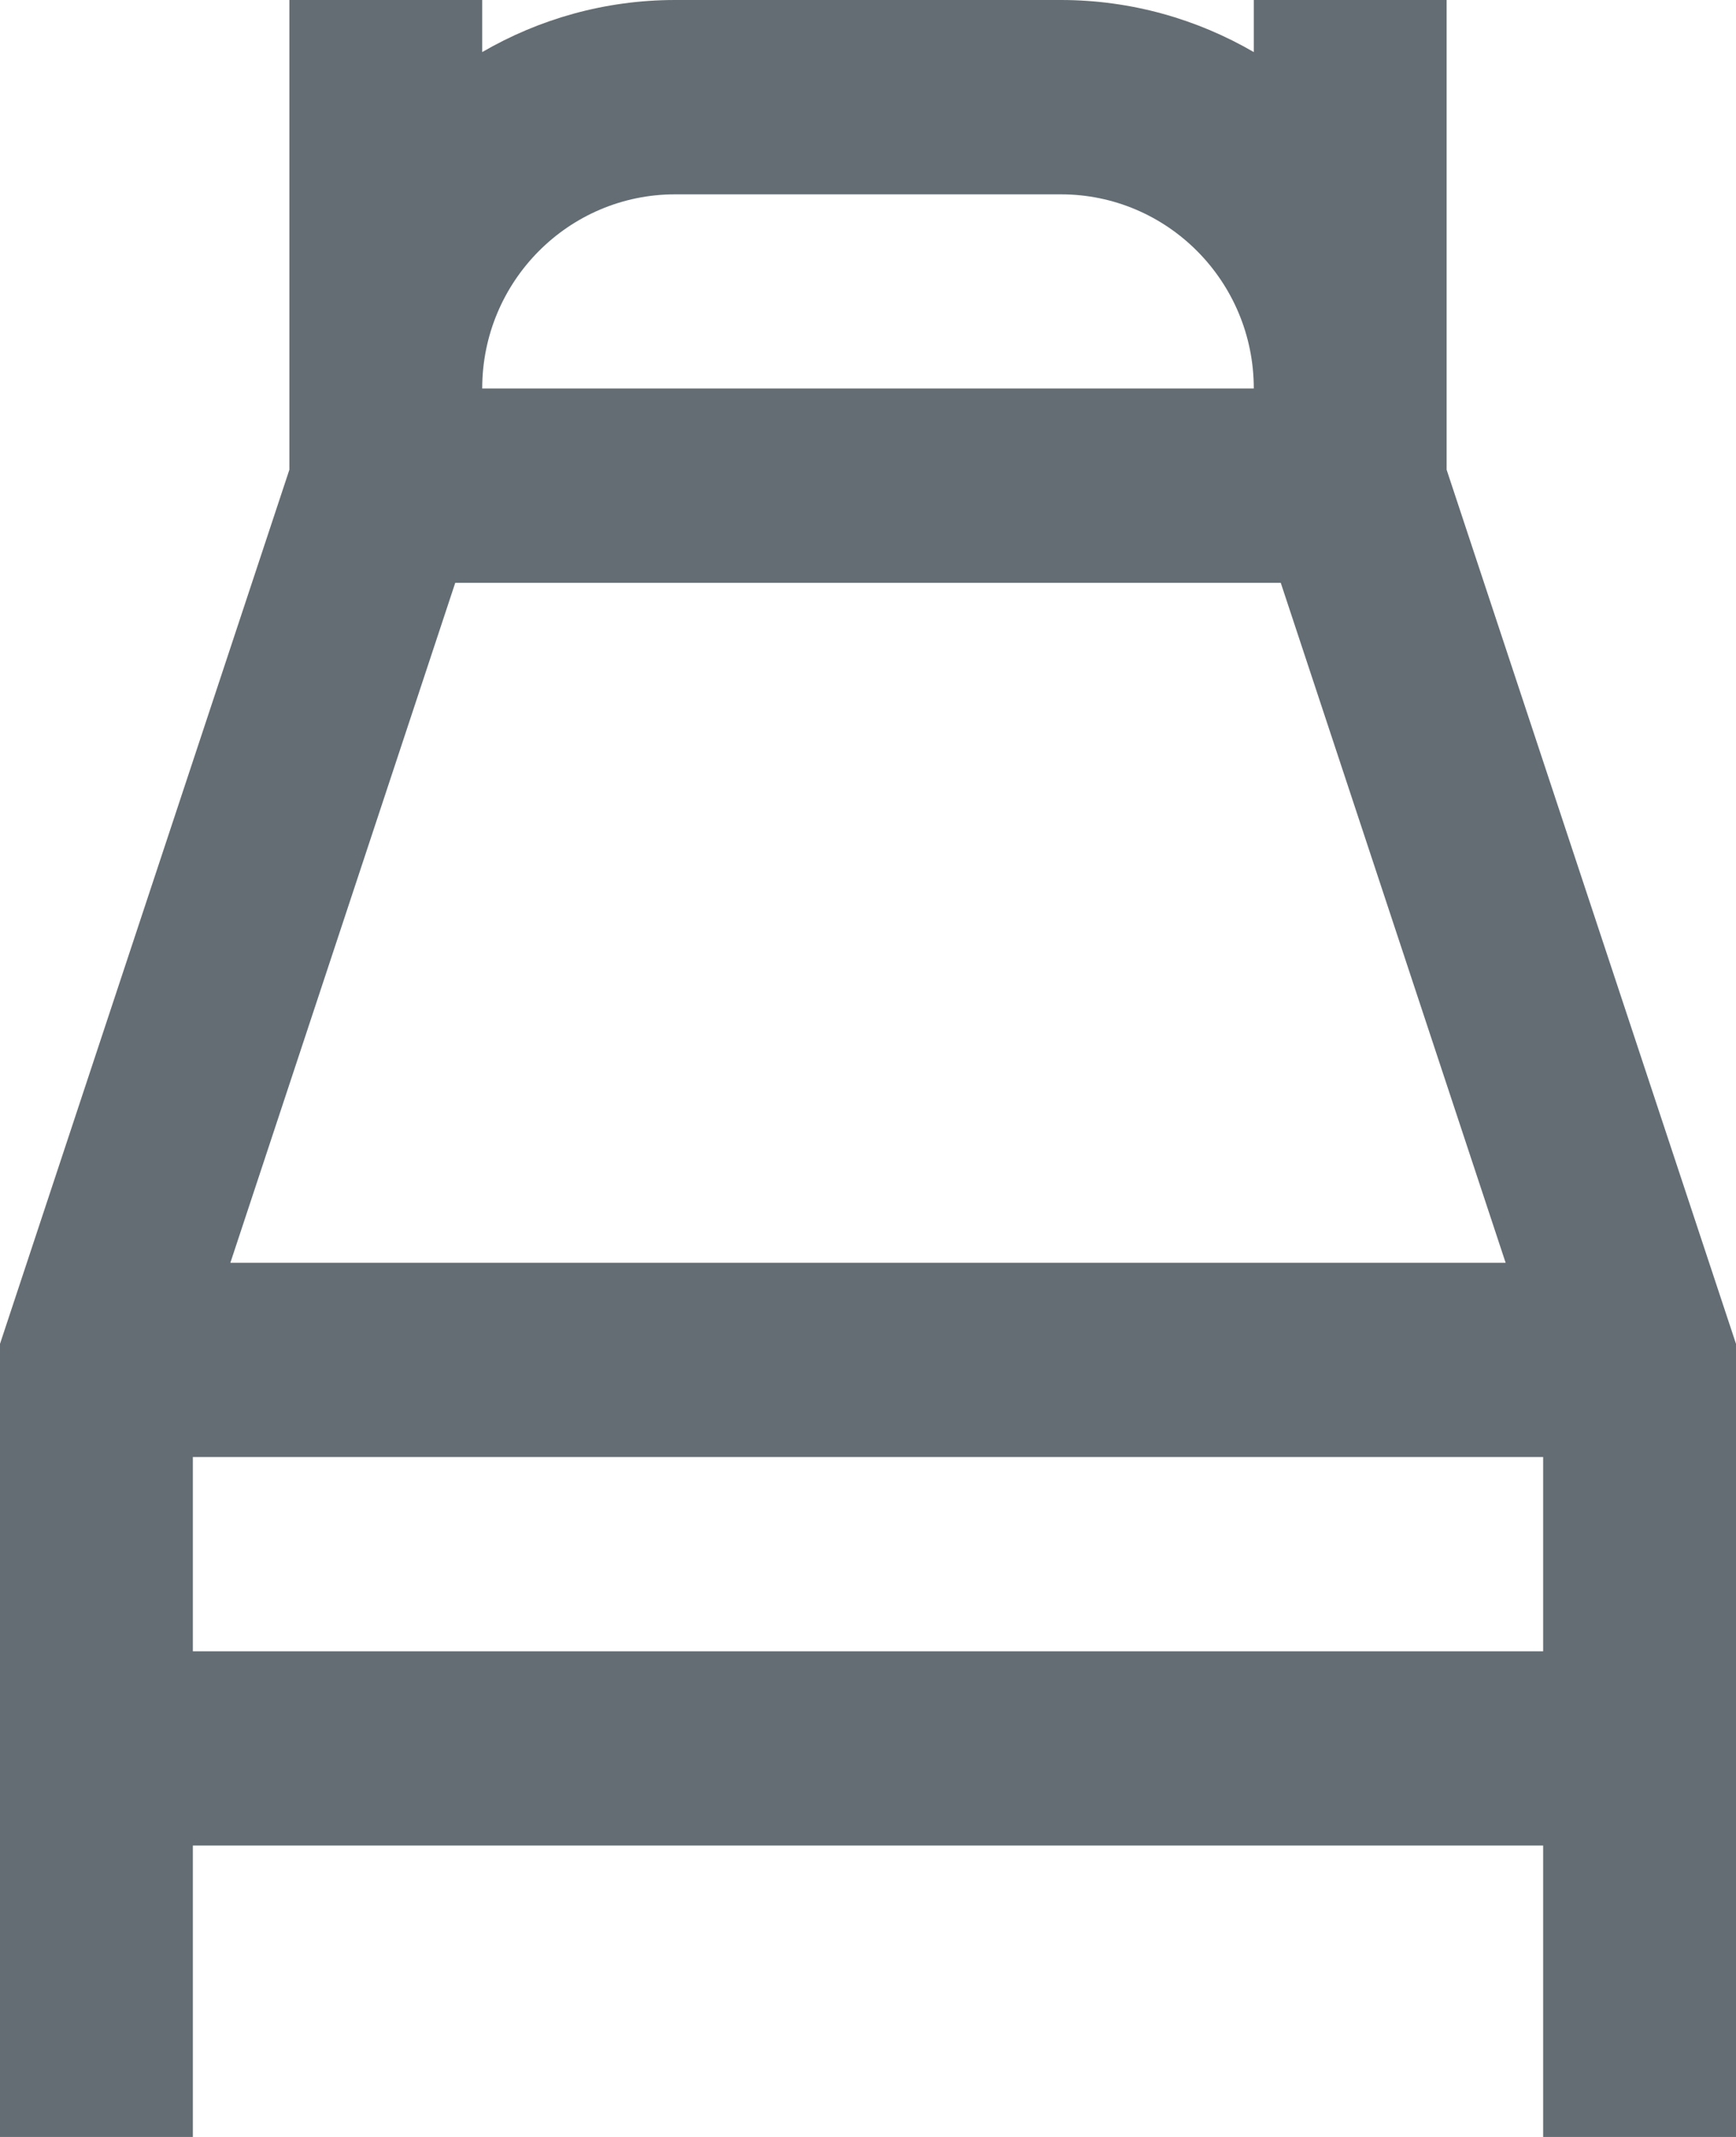 <svg width="13" height="16" viewBox="0 0 13 16" fill="none" xmlns="http://www.w3.org/2000/svg">
<g clip-path="url(#clip0_40_272)">
<path fill-rule="evenodd" clip-rule="evenodd" d="M7.944 1.455H5.056C4.258 1.455 3.611 2.106 3.611 2.909H9.389C9.389 2.106 8.742 1.455 7.944 1.455ZM9.389 0.39C8.964 0.143 8.47 0 7.944 0H5.056C4.53 0 4.036 0.143 3.611 0.39V0H2.167V3.517L0 10.062V16H1.444V13.818H11.556V16H13V10.062L10.833 3.517V0H9.389V0.39ZM9.591 4.364H3.409L1.725 9.455H11.275L9.591 4.364ZM11.556 10.909H1.444V12.364H11.556V10.909Z" fill="#636D73"/>
</g>
<defs>
<clipPath id="clip0_40_272">
<rect width="13" height="16" fill="white"/>
</clipPath>
</defs>
</svg>
